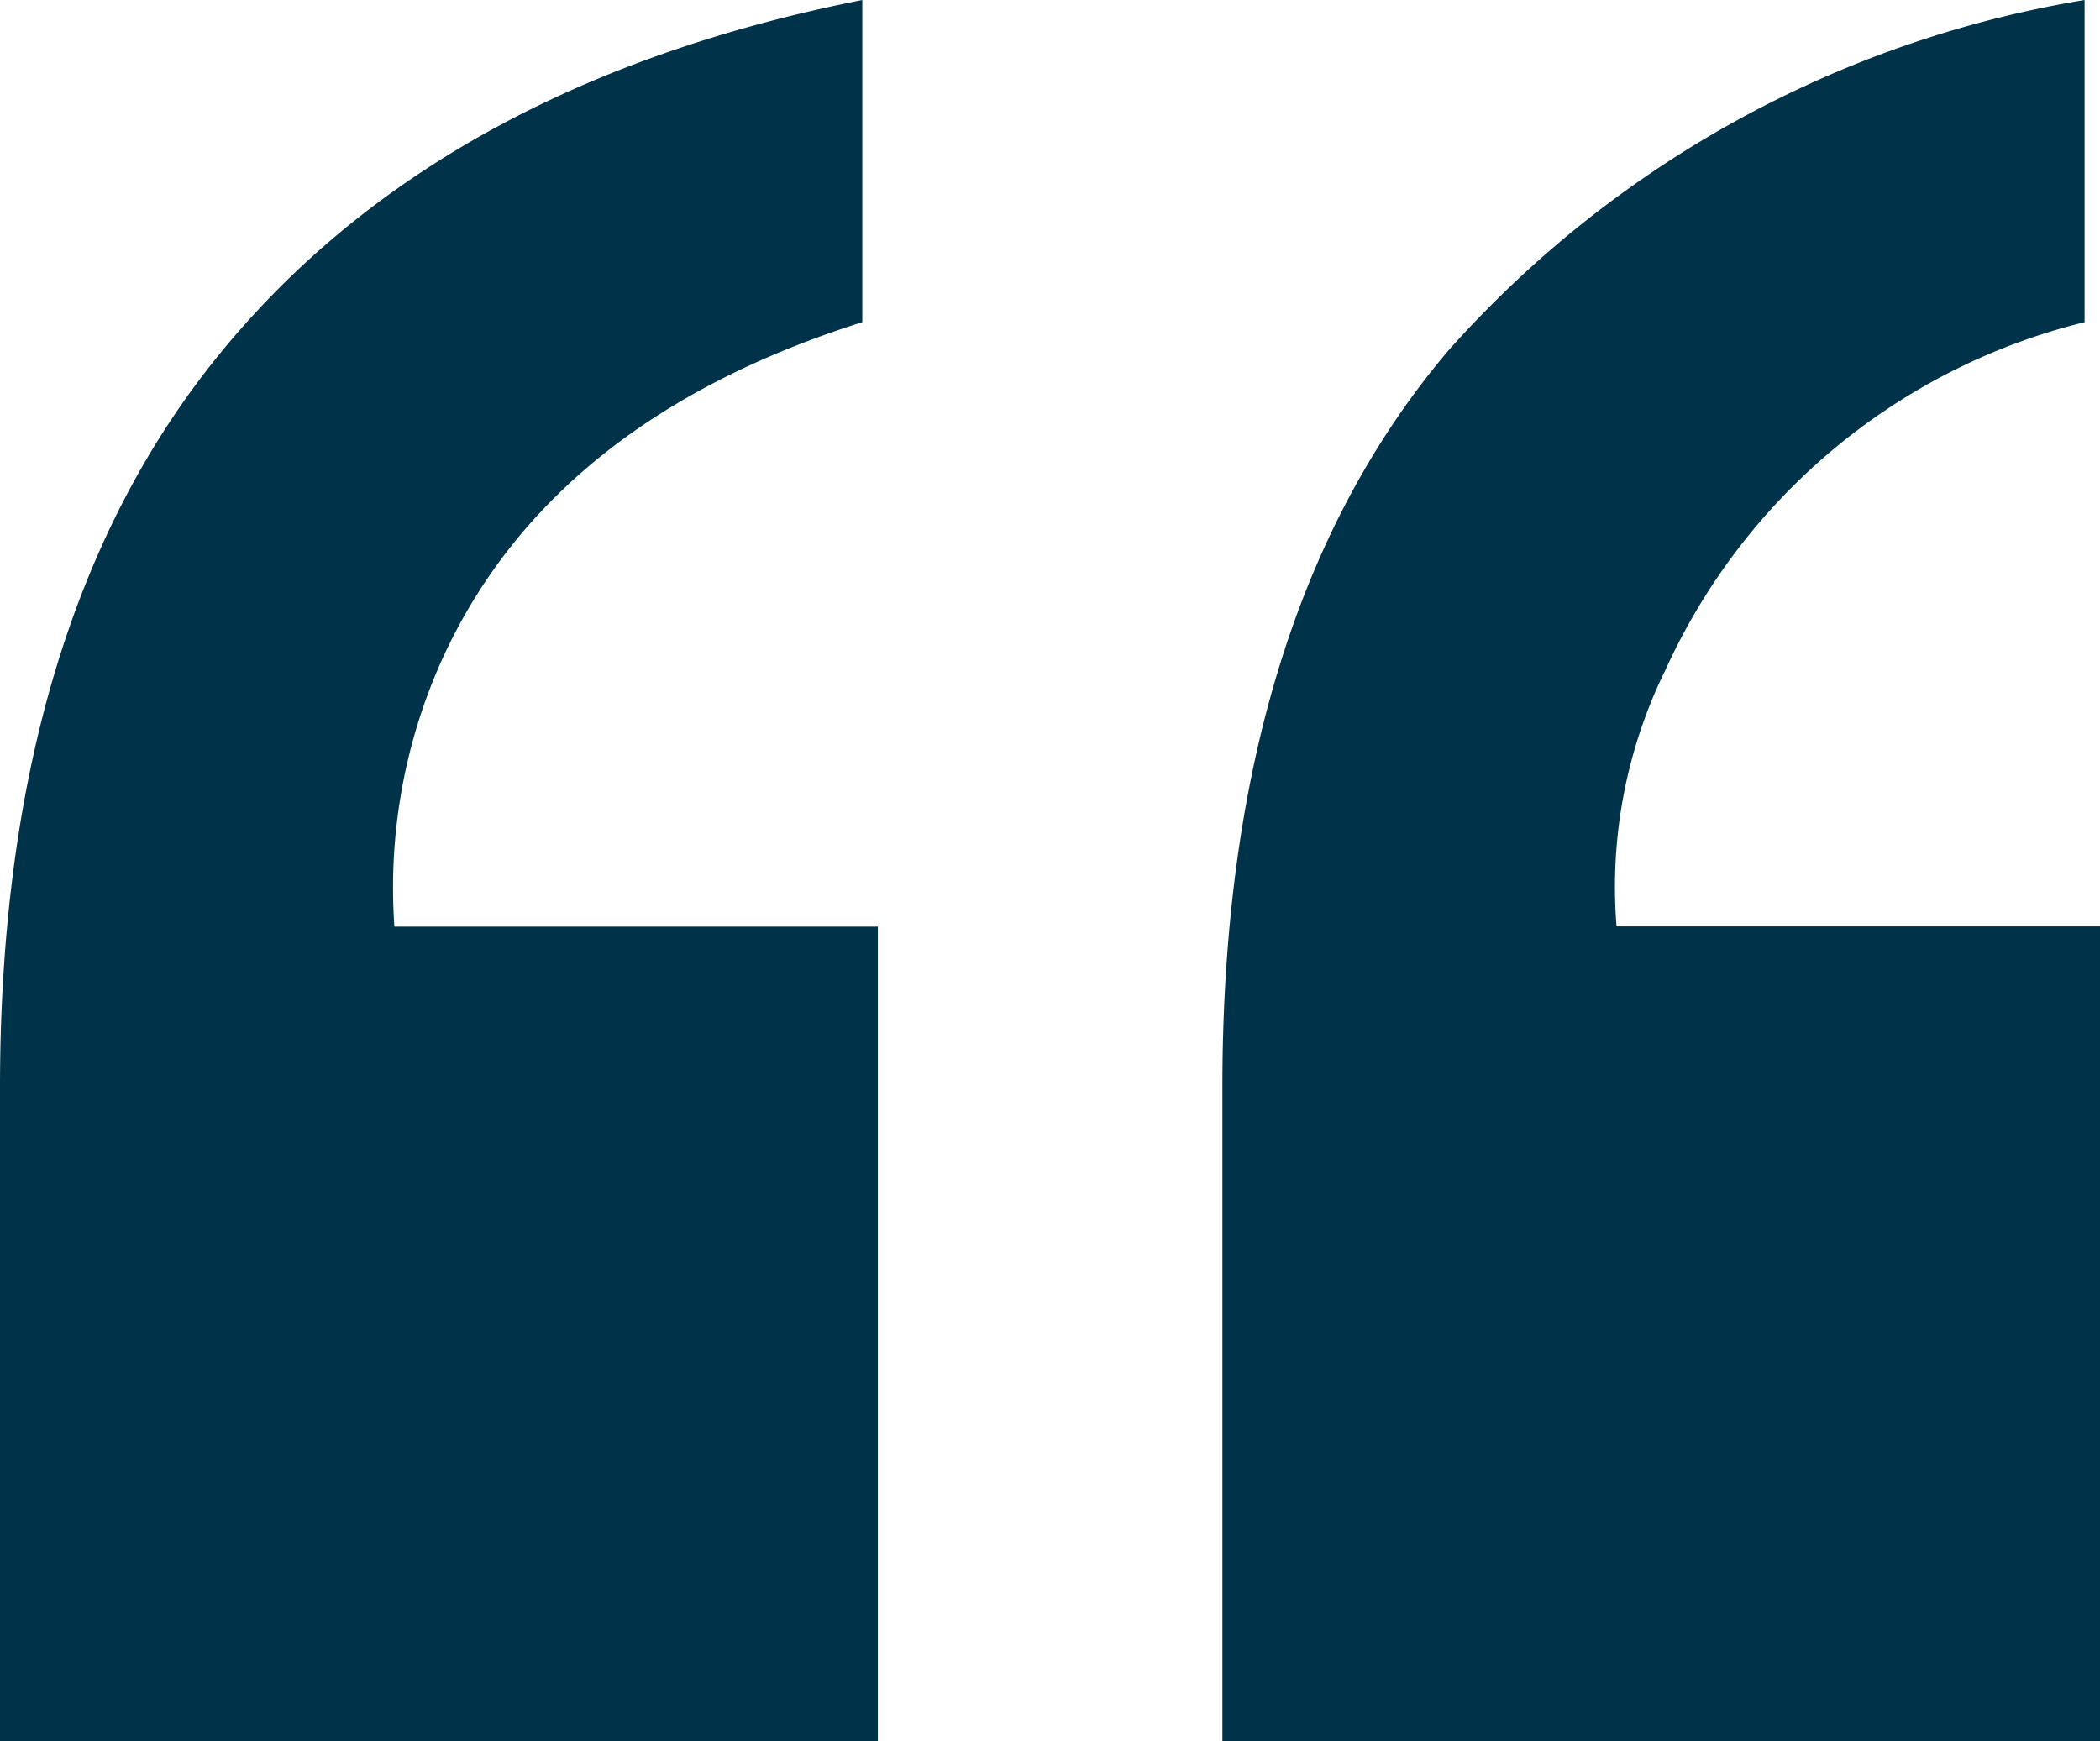 <svg xmlns="http://www.w3.org/2000/svg" id="quote" width="32" height="26.537" viewBox="0 0 32 26.537">
    <g id="customer-story-mapping">
        <g id="hero-with-carousel-copy">
            <g id="customer-hero-content">
                <path id="Mask" fill="#003349" fill-rule="evenodd" d="M42.627 40.574q0-7.178 3.449-11.238A16.592 16.592 0 0 1 55.765 24v4.91a9.506 9.506 0 0 0-6.382 5.29 7.492 7.492 0 0 0-.75 3.919H56v12.418H42.627zm-18.627 0q0-7.083 3.356-11.191T37.14 24v4.91q-4.787 1.513-6.43 5.2a8.469 8.469 0 0 0-.7 4.013h7.367v12.414H24z" transform="translate(-24 -24)"/>
            </g>
        </g>
    </g>
</svg>
